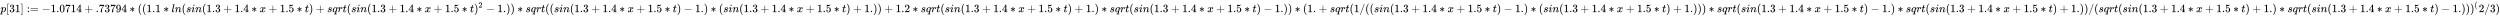 <svg xmlns:xlink="http://www.w3.org/1999/xlink" width="515.477ex" height="3.343ex" style="vertical-align: -0.838ex; margin-left: -0.089ex;" viewBox="-38.5 -1078.4 221940.8 1439.2" role="img" focusable="false" xmlns="http://www.w3.org/2000/svg" aria-labelledby="MathJax-SVG-1-Title">
<title id="MathJax-SVG-1-Title">{\displaystyle p[31]:=-1.0714+.73794*((1.1*ln(sin(1.3+1.4*x+1.5*t)+sqrt(sin(1.3+1.4*x+1.5*t)^{2}-1.))*sqrt((sin(1.3+1.4*x+1.5*t)-1.)*(sin(1.3+1.4*x+1.5*t)+1.))+1.2*sqrt(sin(1.3+1.4*x+1.5*t)+1.)*sqrt(sin(1.3+1.4*x+1.5*t)-1.))*(1.+sqrt(1/((sin(1.3+1.4*x+1.5*t)-1.)*(sin(1.3+1.4*x+1.5*t)+1.)))*sqrt(sin(1.3+1.4*x+1.5*t)-1.)*sqrt(sin(1.3+1.4*x+1.5*t)+1.))/(sqrt(sin(1.3+1.4*x+1.5*t)+1.)*sqrt(sin(1.3+1.4*x+1.5*t)-1.)))^{(}2/3)}</title>
<defs aria-hidden="true">
<path stroke-width="1" id="E1-MJMATHI-70" d="M23 287Q24 290 25 295T30 317T40 348T55 381T75 411T101 433T134 442Q209 442 230 378L240 387Q302 442 358 442Q423 442 460 395T497 281Q497 173 421 82T249 -10Q227 -10 210 -4Q199 1 187 11T168 28L161 36Q160 35 139 -51T118 -138Q118 -144 126 -145T163 -148H188Q194 -155 194 -157T191 -175Q188 -187 185 -190T172 -194Q170 -194 161 -194T127 -193T65 -192Q-5 -192 -24 -194H-32Q-39 -187 -39 -183Q-37 -156 -26 -148H-6Q28 -147 33 -136Q36 -130 94 103T155 350Q156 355 156 364Q156 405 131 405Q109 405 94 377T71 316T59 280Q57 278 43 278H29Q23 284 23 287ZM178 102Q200 26 252 26Q282 26 310 49T356 107Q374 141 392 215T411 325V331Q411 405 350 405Q339 405 328 402T306 393T286 380T269 365T254 350T243 336T235 326L232 322Q232 321 229 308T218 264T204 212Q178 106 178 102Z"></path>
<path stroke-width="1" id="E1-MJMAIN-5B" d="M118 -250V750H255V710H158V-210H255V-250H118Z"></path>
<path stroke-width="1" id="E1-MJMAIN-33" d="M127 463Q100 463 85 480T69 524Q69 579 117 622T233 665Q268 665 277 664Q351 652 390 611T430 522Q430 470 396 421T302 350L299 348Q299 347 308 345T337 336T375 315Q457 262 457 175Q457 96 395 37T238 -22Q158 -22 100 21T42 130Q42 158 60 175T105 193Q133 193 151 175T169 130Q169 119 166 110T159 94T148 82T136 74T126 70T118 67L114 66Q165 21 238 21Q293 21 321 74Q338 107 338 175V195Q338 290 274 322Q259 328 213 329L171 330L168 332Q166 335 166 348Q166 366 174 366Q202 366 232 371Q266 376 294 413T322 525V533Q322 590 287 612Q265 626 240 626Q208 626 181 615T143 592T132 580H135Q138 579 143 578T153 573T165 566T175 555T183 540T186 520Q186 498 172 481T127 463Z"></path>
<path stroke-width="1" id="E1-MJMAIN-31" d="M213 578L200 573Q186 568 160 563T102 556H83V602H102Q149 604 189 617T245 641T273 663Q275 666 285 666Q294 666 302 660V361L303 61Q310 54 315 52T339 48T401 46H427V0H416Q395 3 257 3Q121 3 100 0H88V46H114Q136 46 152 46T177 47T193 50T201 52T207 57T213 61V578Z"></path>
<path stroke-width="1" id="E1-MJMAIN-5D" d="M22 710V750H159V-250H22V-210H119V710H22Z"></path>
<path stroke-width="1" id="E1-MJMAIN-3A" d="M78 370Q78 394 95 412T138 430Q162 430 180 414T199 371Q199 346 182 328T139 310T96 327T78 370ZM78 60Q78 84 95 102T138 120Q162 120 180 104T199 61Q199 36 182 18T139 0T96 17T78 60Z"></path>
<path stroke-width="1" id="E1-MJMAIN-3D" d="M56 347Q56 360 70 367H707Q722 359 722 347Q722 336 708 328L390 327H72Q56 332 56 347ZM56 153Q56 168 72 173H708Q722 163 722 153Q722 140 707 133H70Q56 140 56 153Z"></path>
<path stroke-width="1" id="E1-MJMAIN-2212" d="M84 237T84 250T98 270H679Q694 262 694 250T679 230H98Q84 237 84 250Z"></path>
<path stroke-width="1" id="E1-MJMAIN-2E" d="M78 60Q78 84 95 102T138 120Q162 120 180 104T199 61Q199 36 182 18T139 0T96 17T78 60Z"></path>
<path stroke-width="1" id="E1-MJMAIN-30" d="M96 585Q152 666 249 666Q297 666 345 640T423 548Q460 465 460 320Q460 165 417 83Q397 41 362 16T301 -15T250 -22Q224 -22 198 -16T137 16T82 83Q39 165 39 320Q39 494 96 585ZM321 597Q291 629 250 629Q208 629 178 597Q153 571 145 525T137 333Q137 175 145 125T181 46Q209 16 250 16Q290 16 318 46Q347 76 354 130T362 333Q362 478 354 524T321 597Z"></path>
<path stroke-width="1" id="E1-MJMAIN-37" d="M55 458Q56 460 72 567L88 674Q88 676 108 676H128V672Q128 662 143 655T195 646T364 644H485V605L417 512Q408 500 387 472T360 435T339 403T319 367T305 330T292 284T284 230T278 162T275 80Q275 66 275 52T274 28V19Q270 2 255 -10T221 -22Q210 -22 200 -19T179 0T168 40Q168 198 265 368Q285 400 349 489L395 552H302Q128 552 119 546Q113 543 108 522T98 479L95 458V455H55V458Z"></path>
<path stroke-width="1" id="E1-MJMAIN-34" d="M462 0Q444 3 333 3Q217 3 199 0H190V46H221Q241 46 248 46T265 48T279 53T286 61Q287 63 287 115V165H28V211L179 442Q332 674 334 675Q336 677 355 677H373L379 671V211H471V165H379V114Q379 73 379 66T385 54Q393 47 442 46H471V0H462ZM293 211V545L74 212L183 211H293Z"></path>
<path stroke-width="1" id="E1-MJMAIN-2B" d="M56 237T56 250T70 270H369V420L370 570Q380 583 389 583Q402 583 409 568V270H707Q722 262 722 250T707 230H409V-68Q401 -82 391 -82H389H387Q375 -82 369 -68V230H70Q56 237 56 250Z"></path>
<path stroke-width="1" id="E1-MJMAIN-39" d="M352 287Q304 211 232 211Q154 211 104 270T44 396Q42 412 42 436V444Q42 537 111 606Q171 666 243 666Q245 666 249 666T257 665H261Q273 665 286 663T323 651T370 619T413 560Q456 472 456 334Q456 194 396 97Q361 41 312 10T208 -22Q147 -22 108 7T68 93T121 149Q143 149 158 135T173 96Q173 78 164 65T148 49T135 44L131 43Q131 41 138 37T164 27T206 22H212Q272 22 313 86Q352 142 352 280V287ZM244 248Q292 248 321 297T351 430Q351 508 343 542Q341 552 337 562T323 588T293 615T246 625Q208 625 181 598Q160 576 154 546T147 441Q147 358 152 329T172 282Q197 248 244 248Z"></path>
<path stroke-width="1" id="E1-MJMAIN-2217" d="M229 286Q216 420 216 436Q216 454 240 464Q241 464 245 464T251 465Q263 464 273 456T283 436Q283 419 277 356T270 286L328 328Q384 369 389 372T399 375Q412 375 423 365T435 338Q435 325 425 315Q420 312 357 282T289 250L355 219L425 184Q434 175 434 161Q434 146 425 136T401 125Q393 125 383 131T328 171L270 213Q283 79 283 63Q283 53 276 44T250 35Q231 35 224 44T216 63Q216 80 222 143T229 213L171 171Q115 130 110 127Q106 124 100 124Q87 124 76 134T64 161Q64 166 64 169T67 175T72 181T81 188T94 195T113 204T138 215T170 230T210 250L74 315Q65 324 65 338Q65 353 74 363T98 374Q106 374 116 368T171 328L229 286Z"></path>
<path stroke-width="1" id="E1-MJMAIN-28" d="M94 250Q94 319 104 381T127 488T164 576T202 643T244 695T277 729T302 750H315H319Q333 750 333 741Q333 738 316 720T275 667T226 581T184 443T167 250T184 58T225 -81T274 -167T316 -220T333 -241Q333 -250 318 -250H315H302L274 -226Q180 -141 137 -14T94 250Z"></path>
<path stroke-width="1" id="E1-MJMATHI-6C" d="M117 59Q117 26 142 26Q179 26 205 131Q211 151 215 152Q217 153 225 153H229Q238 153 241 153T246 151T248 144Q247 138 245 128T234 90T214 43T183 6T137 -11Q101 -11 70 11T38 85Q38 97 39 102L104 360Q167 615 167 623Q167 626 166 628T162 632T157 634T149 635T141 636T132 637T122 637Q112 637 109 637T101 638T95 641T94 647Q94 649 96 661Q101 680 107 682T179 688Q194 689 213 690T243 693T254 694Q266 694 266 686Q266 675 193 386T118 83Q118 81 118 75T117 65V59Z"></path>
<path stroke-width="1" id="E1-MJMATHI-6E" d="M21 287Q22 293 24 303T36 341T56 388T89 425T135 442Q171 442 195 424T225 390T231 369Q231 367 232 367L243 378Q304 442 382 442Q436 442 469 415T503 336T465 179T427 52Q427 26 444 26Q450 26 453 27Q482 32 505 65T540 145Q542 153 560 153Q580 153 580 145Q580 144 576 130Q568 101 554 73T508 17T439 -10Q392 -10 371 17T350 73Q350 92 386 193T423 345Q423 404 379 404H374Q288 404 229 303L222 291L189 157Q156 26 151 16Q138 -11 108 -11Q95 -11 87 -5T76 7T74 17Q74 30 112 180T152 343Q153 348 153 366Q153 405 129 405Q91 405 66 305Q60 285 60 284Q58 278 41 278H27Q21 284 21 287Z"></path>
<path stroke-width="1" id="E1-MJMATHI-73" d="M131 289Q131 321 147 354T203 415T300 442Q362 442 390 415T419 355Q419 323 402 308T364 292Q351 292 340 300T328 326Q328 342 337 354T354 372T367 378Q368 378 368 379Q368 382 361 388T336 399T297 405Q249 405 227 379T204 326Q204 301 223 291T278 274T330 259Q396 230 396 163Q396 135 385 107T352 51T289 7T195 -10Q118 -10 86 19T53 87Q53 126 74 143T118 160Q133 160 146 151T160 120Q160 94 142 76T111 58Q109 57 108 57T107 55Q108 52 115 47T146 34T201 27Q237 27 263 38T301 66T318 97T323 122Q323 150 302 164T254 181T195 196T148 231Q131 256 131 289Z"></path>
<path stroke-width="1" id="E1-MJMATHI-69" d="M184 600Q184 624 203 642T247 661Q265 661 277 649T290 619Q290 596 270 577T226 557Q211 557 198 567T184 600ZM21 287Q21 295 30 318T54 369T98 420T158 442Q197 442 223 419T250 357Q250 340 236 301T196 196T154 83Q149 61 149 51Q149 26 166 26Q175 26 185 29T208 43T235 78T260 137Q263 149 265 151T282 153Q302 153 302 143Q302 135 293 112T268 61T223 11T161 -11Q129 -11 102 10T74 74Q74 91 79 106T122 220Q160 321 166 341T173 380Q173 404 156 404H154Q124 404 99 371T61 287Q60 286 59 284T58 281T56 279T53 278T49 278T41 278H27Q21 284 21 287Z"></path>
<path stroke-width="1" id="E1-MJMATHI-78" d="M52 289Q59 331 106 386T222 442Q257 442 286 424T329 379Q371 442 430 442Q467 442 494 420T522 361Q522 332 508 314T481 292T458 288Q439 288 427 299T415 328Q415 374 465 391Q454 404 425 404Q412 404 406 402Q368 386 350 336Q290 115 290 78Q290 50 306 38T341 26Q378 26 414 59T463 140Q466 150 469 151T485 153H489Q504 153 504 145Q504 144 502 134Q486 77 440 33T333 -11Q263 -11 227 52Q186 -10 133 -10H127Q78 -10 57 16T35 71Q35 103 54 123T99 143Q142 143 142 101Q142 81 130 66T107 46T94 41L91 40Q91 39 97 36T113 29T132 26Q168 26 194 71Q203 87 217 139T245 247T261 313Q266 340 266 352Q266 380 251 392T217 404Q177 404 142 372T93 290Q91 281 88 280T72 278H58Q52 284 52 289Z"></path>
<path stroke-width="1" id="E1-MJMAIN-35" d="M164 157Q164 133 148 117T109 101H102Q148 22 224 22Q294 22 326 82Q345 115 345 210Q345 313 318 349Q292 382 260 382H254Q176 382 136 314Q132 307 129 306T114 304Q97 304 95 310Q93 314 93 485V614Q93 664 98 664Q100 666 102 666Q103 666 123 658T178 642T253 634Q324 634 389 662Q397 666 402 666Q410 666 410 648V635Q328 538 205 538Q174 538 149 544L139 546V374Q158 388 169 396T205 412T256 420Q337 420 393 355T449 201Q449 109 385 44T229 -22Q148 -22 99 32T50 154Q50 178 61 192T84 210T107 214Q132 214 148 197T164 157Z"></path>
<path stroke-width="1" id="E1-MJMATHI-74" d="M26 385Q19 392 19 395Q19 399 22 411T27 425Q29 430 36 430T87 431H140L159 511Q162 522 166 540T173 566T179 586T187 603T197 615T211 624T229 626Q247 625 254 615T261 596Q261 589 252 549T232 470L222 433Q222 431 272 431H323Q330 424 330 420Q330 398 317 385H210L174 240Q135 80 135 68Q135 26 162 26Q197 26 230 60T283 144Q285 150 288 151T303 153H307Q322 153 322 145Q322 142 319 133Q314 117 301 95T267 48T216 6T155 -11Q125 -11 98 4T59 56Q57 64 57 83V101L92 241Q127 382 128 383Q128 385 77 385H26Z"></path>
<path stroke-width="1" id="E1-MJMAIN-29" d="M60 749L64 750Q69 750 74 750H86L114 726Q208 641 251 514T294 250Q294 182 284 119T261 12T224 -76T186 -143T145 -194T113 -227T90 -246Q87 -249 86 -250H74Q66 -250 63 -250T58 -247T55 -238Q56 -237 66 -225Q221 -64 221 250T66 725Q56 737 55 738Q55 746 60 749Z"></path>
<path stroke-width="1" id="E1-MJMATHI-71" d="M33 157Q33 258 109 349T280 441Q340 441 372 389Q373 390 377 395T388 406T404 418Q438 442 450 442Q454 442 457 439T460 434Q460 425 391 149Q320 -135 320 -139Q320 -147 365 -148H390Q396 -156 396 -157T393 -175Q389 -188 383 -194H370Q339 -192 262 -192Q234 -192 211 -192T174 -192T157 -193Q143 -193 143 -185Q143 -182 145 -170Q149 -154 152 -151T172 -148Q220 -148 230 -141Q238 -136 258 -53T279 32Q279 33 272 29Q224 -10 172 -10Q117 -10 75 30T33 157ZM352 326Q329 405 277 405Q242 405 210 374T160 293Q131 214 119 129Q119 126 119 118T118 106Q118 61 136 44T179 26Q233 26 290 98L298 109L352 326Z"></path>
<path stroke-width="1" id="E1-MJMATHI-72" d="M21 287Q22 290 23 295T28 317T38 348T53 381T73 411T99 433T132 442Q161 442 183 430T214 408T225 388Q227 382 228 382T236 389Q284 441 347 441H350Q398 441 422 400Q430 381 430 363Q430 333 417 315T391 292T366 288Q346 288 334 299T322 328Q322 376 378 392Q356 405 342 405Q286 405 239 331Q229 315 224 298T190 165Q156 25 151 16Q138 -11 108 -11Q95 -11 87 -5T76 7T74 17Q74 30 114 189T154 366Q154 405 128 405Q107 405 92 377T68 316T57 280Q55 278 41 278H27Q21 284 21 287Z"></path>
<path stroke-width="1" id="E1-MJMAIN-32" d="M109 429Q82 429 66 447T50 491Q50 562 103 614T235 666Q326 666 387 610T449 465Q449 422 429 383T381 315T301 241Q265 210 201 149L142 93L218 92Q375 92 385 97Q392 99 409 186V189H449V186Q448 183 436 95T421 3V0H50V19V31Q50 38 56 46T86 81Q115 113 136 137Q145 147 170 174T204 211T233 244T261 278T284 308T305 340T320 369T333 401T340 431T343 464Q343 527 309 573T212 619Q179 619 154 602T119 569T109 550Q109 549 114 549Q132 549 151 535T170 489Q170 464 154 447T109 429Z"></path>
<path stroke-width="1" id="E1-MJMAIN-2F" d="M423 750Q432 750 438 744T444 730Q444 725 271 248T92 -240Q85 -250 75 -250Q68 -250 62 -245T56 -231Q56 -221 230 257T407 740Q411 750 423 750Z"></path>
</defs>
<g stroke="currentColor" fill="currentColor" stroke-width="0" transform="matrix(1 0 0 -1 0 0)" aria-hidden="true">
 <use xlink:href="#E1-MJMATHI-70" x="0" y="0"></use>
 <use xlink:href="#E1-MJMAIN-5B" x="503" y="0"></use>
<g transform="translate(782,0)">
 <use xlink:href="#E1-MJMAIN-33"></use>
 <use xlink:href="#E1-MJMAIN-31" x="500" y="0"></use>
</g>
 <use xlink:href="#E1-MJMAIN-5D" x="1783" y="0"></use>
<g transform="translate(2339,0)">
 <use xlink:href="#E1-MJMAIN-3A"></use>
 <use xlink:href="#E1-MJMAIN-3D" x="278" y="0"></use>
</g>
 <use xlink:href="#E1-MJMAIN-2212" x="3674" y="0"></use>
<g transform="translate(4452,0)">
 <use xlink:href="#E1-MJMAIN-31"></use>
 <use xlink:href="#E1-MJMAIN-2E" x="500" y="0"></use>
 <use xlink:href="#E1-MJMAIN-30" x="779" y="0"></use>
 <use xlink:href="#E1-MJMAIN-37" x="1279" y="0"></use>
 <use xlink:href="#E1-MJMAIN-31" x="1780" y="0"></use>
 <use xlink:href="#E1-MJMAIN-34" x="2280" y="0"></use>
</g>
 <use xlink:href="#E1-MJMAIN-2B" x="7455" y="0"></use>
<g transform="translate(8456,0)">
 <use xlink:href="#E1-MJMAIN-2E"></use>
 <use xlink:href="#E1-MJMAIN-37" x="278" y="0"></use>
 <use xlink:href="#E1-MJMAIN-33" x="779" y="0"></use>
 <use xlink:href="#E1-MJMAIN-37" x="1279" y="0"></use>
 <use xlink:href="#E1-MJMAIN-39" x="1780" y="0"></use>
 <use xlink:href="#E1-MJMAIN-34" x="2280" y="0"></use>
</g>
 <use xlink:href="#E1-MJMAIN-2217" x="11459" y="0"></use>
 <use xlink:href="#E1-MJMAIN-28" x="12182" y="0"></use>
 <use xlink:href="#E1-MJMAIN-28" x="12571" y="0"></use>
<g transform="translate(12961,0)">
 <use xlink:href="#E1-MJMAIN-31"></use>
 <use xlink:href="#E1-MJMAIN-2E" x="500" y="0"></use>
 <use xlink:href="#E1-MJMAIN-31" x="779" y="0"></use>
</g>
 <use xlink:href="#E1-MJMAIN-2217" x="14463" y="0"></use>
 <use xlink:href="#E1-MJMATHI-6C" x="15185" y="0"></use>
 <use xlink:href="#E1-MJMATHI-6E" x="15484" y="0"></use>
 <use xlink:href="#E1-MJMAIN-28" x="16084" y="0"></use>
 <use xlink:href="#E1-MJMATHI-73" x="16474" y="0"></use>
 <use xlink:href="#E1-MJMATHI-69" x="16943" y="0"></use>
 <use xlink:href="#E1-MJMATHI-6E" x="17289" y="0"></use>
 <use xlink:href="#E1-MJMAIN-28" x="17889" y="0"></use>
<g transform="translate(18279,0)">
 <use xlink:href="#E1-MJMAIN-31"></use>
 <use xlink:href="#E1-MJMAIN-2E" x="500" y="0"></use>
 <use xlink:href="#E1-MJMAIN-33" x="779" y="0"></use>
</g>
 <use xlink:href="#E1-MJMAIN-2B" x="19781" y="0"></use>
<g transform="translate(20781,0)">
 <use xlink:href="#E1-MJMAIN-31"></use>
 <use xlink:href="#E1-MJMAIN-2E" x="500" y="0"></use>
 <use xlink:href="#E1-MJMAIN-34" x="779" y="0"></use>
</g>
 <use xlink:href="#E1-MJMAIN-2217" x="22283" y="0"></use>
 <use xlink:href="#E1-MJMATHI-78" x="23006" y="0"></use>
 <use xlink:href="#E1-MJMAIN-2B" x="23801" y="0"></use>
<g transform="translate(24801,0)">
 <use xlink:href="#E1-MJMAIN-31"></use>
 <use xlink:href="#E1-MJMAIN-2E" x="500" y="0"></use>
 <use xlink:href="#E1-MJMAIN-35" x="779" y="0"></use>
</g>
 <use xlink:href="#E1-MJMAIN-2217" x="26303" y="0"></use>
 <use xlink:href="#E1-MJMATHI-74" x="27026" y="0"></use>
 <use xlink:href="#E1-MJMAIN-29" x="27387" y="0"></use>
 <use xlink:href="#E1-MJMAIN-2B" x="27999" y="0"></use>
 <use xlink:href="#E1-MJMATHI-73" x="29000" y="0"></use>
 <use xlink:href="#E1-MJMATHI-71" x="29469" y="0"></use>
 <use xlink:href="#E1-MJMATHI-72" x="29930" y="0"></use>
 <use xlink:href="#E1-MJMATHI-74" x="30381" y="0"></use>
 <use xlink:href="#E1-MJMAIN-28" x="30743" y="0"></use>
 <use xlink:href="#E1-MJMATHI-73" x="31132" y="0"></use>
 <use xlink:href="#E1-MJMATHI-69" x="31602" y="0"></use>
 <use xlink:href="#E1-MJMATHI-6E" x="31947" y="0"></use>
 <use xlink:href="#E1-MJMAIN-28" x="32548" y="0"></use>
<g transform="translate(32937,0)">
 <use xlink:href="#E1-MJMAIN-31"></use>
 <use xlink:href="#E1-MJMAIN-2E" x="500" y="0"></use>
 <use xlink:href="#E1-MJMAIN-33" x="779" y="0"></use>
</g>
 <use xlink:href="#E1-MJMAIN-2B" x="34439" y="0"></use>
<g transform="translate(35440,0)">
 <use xlink:href="#E1-MJMAIN-31"></use>
 <use xlink:href="#E1-MJMAIN-2E" x="500" y="0"></use>
 <use xlink:href="#E1-MJMAIN-34" x="779" y="0"></use>
</g>
 <use xlink:href="#E1-MJMAIN-2217" x="36941" y="0"></use>
 <use xlink:href="#E1-MJMATHI-78" x="37664" y="0"></use>
 <use xlink:href="#E1-MJMAIN-2B" x="38459" y="0"></use>
<g transform="translate(39459,0)">
 <use xlink:href="#E1-MJMAIN-31"></use>
 <use xlink:href="#E1-MJMAIN-2E" x="500" y="0"></use>
 <use xlink:href="#E1-MJMAIN-35" x="779" y="0"></use>
</g>
 <use xlink:href="#E1-MJMAIN-2217" x="40961" y="0"></use>
 <use xlink:href="#E1-MJMATHI-74" x="41684" y="0"></use>
<g transform="translate(42045,0)">
 <use xlink:href="#E1-MJMAIN-29" x="0" y="0"></use>
 <use transform="scale(0.707)" xlink:href="#E1-MJMAIN-32" x="550" y="583"></use>
</g>
 <use xlink:href="#E1-MJMAIN-2212" x="43111" y="0"></use>
<g transform="translate(44112,0)">
 <use xlink:href="#E1-MJMAIN-31"></use>
 <use xlink:href="#E1-MJMAIN-2E" x="500" y="0"></use>
</g>
 <use xlink:href="#E1-MJMAIN-29" x="44891" y="0"></use>
 <use xlink:href="#E1-MJMAIN-29" x="45280" y="0"></use>
 <use xlink:href="#E1-MJMAIN-2217" x="45892" y="0"></use>
 <use xlink:href="#E1-MJMATHI-73" x="46615" y="0"></use>
 <use xlink:href="#E1-MJMATHI-71" x="47084" y="0"></use>
 <use xlink:href="#E1-MJMATHI-72" x="47545" y="0"></use>
 <use xlink:href="#E1-MJMATHI-74" x="47996" y="0"></use>
 <use xlink:href="#E1-MJMAIN-28" x="48358" y="0"></use>
 <use xlink:href="#E1-MJMAIN-28" x="48747" y="0"></use>
 <use xlink:href="#E1-MJMATHI-73" x="49137" y="0"></use>
 <use xlink:href="#E1-MJMATHI-69" x="49606" y="0"></use>
 <use xlink:href="#E1-MJMATHI-6E" x="49952" y="0"></use>
 <use xlink:href="#E1-MJMAIN-28" x="50552" y="0"></use>
<g transform="translate(50942,0)">
 <use xlink:href="#E1-MJMAIN-31"></use>
 <use xlink:href="#E1-MJMAIN-2E" x="500" y="0"></use>
 <use xlink:href="#E1-MJMAIN-33" x="779" y="0"></use>
</g>
 <use xlink:href="#E1-MJMAIN-2B" x="52443" y="0"></use>
<g transform="translate(53444,0)">
 <use xlink:href="#E1-MJMAIN-31"></use>
 <use xlink:href="#E1-MJMAIN-2E" x="500" y="0"></use>
 <use xlink:href="#E1-MJMAIN-34" x="779" y="0"></use>
</g>
 <use xlink:href="#E1-MJMAIN-2217" x="54946" y="0"></use>
 <use xlink:href="#E1-MJMATHI-78" x="55669" y="0"></use>
 <use xlink:href="#E1-MJMAIN-2B" x="56463" y="0"></use>
<g transform="translate(57464,0)">
 <use xlink:href="#E1-MJMAIN-31"></use>
 <use xlink:href="#E1-MJMAIN-2E" x="500" y="0"></use>
 <use xlink:href="#E1-MJMAIN-35" x="779" y="0"></use>
</g>
 <use xlink:href="#E1-MJMAIN-2217" x="58966" y="0"></use>
 <use xlink:href="#E1-MJMATHI-74" x="59688" y="0"></use>
 <use xlink:href="#E1-MJMAIN-29" x="60050" y="0"></use>
 <use xlink:href="#E1-MJMAIN-2212" x="60662" y="0"></use>
<g transform="translate(61662,0)">
 <use xlink:href="#E1-MJMAIN-31"></use>
 <use xlink:href="#E1-MJMAIN-2E" x="500" y="0"></use>
</g>
 <use xlink:href="#E1-MJMAIN-29" x="62441" y="0"></use>
 <use xlink:href="#E1-MJMAIN-2217" x="63053" y="0"></use>
 <use xlink:href="#E1-MJMAIN-28" x="63776" y="0"></use>
 <use xlink:href="#E1-MJMATHI-73" x="64165" y="0"></use>
 <use xlink:href="#E1-MJMATHI-69" x="64635" y="0"></use>
 <use xlink:href="#E1-MJMATHI-6E" x="64980" y="0"></use>
 <use xlink:href="#E1-MJMAIN-28" x="65581" y="0"></use>
<g transform="translate(65970,0)">
 <use xlink:href="#E1-MJMAIN-31"></use>
 <use xlink:href="#E1-MJMAIN-2E" x="500" y="0"></use>
 <use xlink:href="#E1-MJMAIN-33" x="779" y="0"></use>
</g>
 <use xlink:href="#E1-MJMAIN-2B" x="67472" y="0"></use>
<g transform="translate(68473,0)">
 <use xlink:href="#E1-MJMAIN-31"></use>
 <use xlink:href="#E1-MJMAIN-2E" x="500" y="0"></use>
 <use xlink:href="#E1-MJMAIN-34" x="779" y="0"></use>
</g>
 <use xlink:href="#E1-MJMAIN-2217" x="69975" y="0"></use>
 <use xlink:href="#E1-MJMATHI-78" x="70697" y="0"></use>
 <use xlink:href="#E1-MJMAIN-2B" x="71492" y="0"></use>
<g transform="translate(72493,0)">
 <use xlink:href="#E1-MJMAIN-31"></use>
 <use xlink:href="#E1-MJMAIN-2E" x="500" y="0"></use>
 <use xlink:href="#E1-MJMAIN-35" x="779" y="0"></use>
</g>
 <use xlink:href="#E1-MJMAIN-2217" x="73994" y="0"></use>
 <use xlink:href="#E1-MJMATHI-74" x="74717" y="0"></use>
 <use xlink:href="#E1-MJMAIN-29" x="75079" y="0"></use>
 <use xlink:href="#E1-MJMAIN-2B" x="75690" y="0"></use>
<g transform="translate(76691,0)">
 <use xlink:href="#E1-MJMAIN-31"></use>
 <use xlink:href="#E1-MJMAIN-2E" x="500" y="0"></use>
</g>
 <use xlink:href="#E1-MJMAIN-29" x="77470" y="0"></use>
 <use xlink:href="#E1-MJMAIN-29" x="77860" y="0"></use>
 <use xlink:href="#E1-MJMAIN-2B" x="78471" y="0"></use>
<g transform="translate(79472,0)">
 <use xlink:href="#E1-MJMAIN-31"></use>
 <use xlink:href="#E1-MJMAIN-2E" x="500" y="0"></use>
 <use xlink:href="#E1-MJMAIN-32" x="779" y="0"></use>
</g>
 <use xlink:href="#E1-MJMAIN-2217" x="80974" y="0"></use>
 <use xlink:href="#E1-MJMATHI-73" x="81696" y="0"></use>
 <use xlink:href="#E1-MJMATHI-71" x="82166" y="0"></use>
 <use xlink:href="#E1-MJMATHI-72" x="82626" y="0"></use>
 <use xlink:href="#E1-MJMATHI-74" x="83078" y="0"></use>
 <use xlink:href="#E1-MJMAIN-28" x="83439" y="0"></use>
 <use xlink:href="#E1-MJMATHI-73" x="83829" y="0"></use>
 <use xlink:href="#E1-MJMATHI-69" x="84298" y="0"></use>
 <use xlink:href="#E1-MJMATHI-6E" x="84644" y="0"></use>
 <use xlink:href="#E1-MJMAIN-28" x="85244" y="0"></use>
<g transform="translate(85634,0)">
 <use xlink:href="#E1-MJMAIN-31"></use>
 <use xlink:href="#E1-MJMAIN-2E" x="500" y="0"></use>
 <use xlink:href="#E1-MJMAIN-33" x="779" y="0"></use>
</g>
 <use xlink:href="#E1-MJMAIN-2B" x="87136" y="0"></use>
<g transform="translate(88136,0)">
 <use xlink:href="#E1-MJMAIN-31"></use>
 <use xlink:href="#E1-MJMAIN-2E" x="500" y="0"></use>
 <use xlink:href="#E1-MJMAIN-34" x="779" y="0"></use>
</g>
 <use xlink:href="#E1-MJMAIN-2217" x="89638" y="0"></use>
 <use xlink:href="#E1-MJMATHI-78" x="90361" y="0"></use>
 <use xlink:href="#E1-MJMAIN-2B" x="91156" y="0"></use>
<g transform="translate(92156,0)">
 <use xlink:href="#E1-MJMAIN-31"></use>
 <use xlink:href="#E1-MJMAIN-2E" x="500" y="0"></use>
 <use xlink:href="#E1-MJMAIN-35" x="779" y="0"></use>
</g>
 <use xlink:href="#E1-MJMAIN-2217" x="93658" y="0"></use>
 <use xlink:href="#E1-MJMATHI-74" x="94381" y="0"></use>
 <use xlink:href="#E1-MJMAIN-29" x="94742" y="0"></use>
 <use xlink:href="#E1-MJMAIN-2B" x="95354" y="0"></use>
<g transform="translate(96355,0)">
 <use xlink:href="#E1-MJMAIN-31"></use>
 <use xlink:href="#E1-MJMAIN-2E" x="500" y="0"></use>
</g>
 <use xlink:href="#E1-MJMAIN-29" x="97134" y="0"></use>
 <use xlink:href="#E1-MJMAIN-2217" x="97745" y="0"></use>
 <use xlink:href="#E1-MJMATHI-73" x="98468" y="0"></use>
 <use xlink:href="#E1-MJMATHI-71" x="98938" y="0"></use>
 <use xlink:href="#E1-MJMATHI-72" x="99398" y="0"></use>
 <use xlink:href="#E1-MJMATHI-74" x="99850" y="0"></use>
 <use xlink:href="#E1-MJMAIN-28" x="100211" y="0"></use>
 <use xlink:href="#E1-MJMATHI-73" x="100601" y="0"></use>
 <use xlink:href="#E1-MJMATHI-69" x="101070" y="0"></use>
 <use xlink:href="#E1-MJMATHI-6E" x="101416" y="0"></use>
 <use xlink:href="#E1-MJMAIN-28" x="102016" y="0"></use>
<g transform="translate(102406,0)">
 <use xlink:href="#E1-MJMAIN-31"></use>
 <use xlink:href="#E1-MJMAIN-2E" x="500" y="0"></use>
 <use xlink:href="#E1-MJMAIN-33" x="779" y="0"></use>
</g>
 <use xlink:href="#E1-MJMAIN-2B" x="103907" y="0"></use>
<g transform="translate(104908,0)">
 <use xlink:href="#E1-MJMAIN-31"></use>
 <use xlink:href="#E1-MJMAIN-2E" x="500" y="0"></use>
 <use xlink:href="#E1-MJMAIN-34" x="779" y="0"></use>
</g>
 <use xlink:href="#E1-MJMAIN-2217" x="106410" y="0"></use>
 <use xlink:href="#E1-MJMATHI-78" x="107133" y="0"></use>
 <use xlink:href="#E1-MJMAIN-2B" x="107927" y="0"></use>
<g transform="translate(108928,0)">
 <use xlink:href="#E1-MJMAIN-31"></use>
 <use xlink:href="#E1-MJMAIN-2E" x="500" y="0"></use>
 <use xlink:href="#E1-MJMAIN-35" x="779" y="0"></use>
</g>
 <use xlink:href="#E1-MJMAIN-2217" x="110430" y="0"></use>
 <use xlink:href="#E1-MJMATHI-74" x="111152" y="0"></use>
 <use xlink:href="#E1-MJMAIN-29" x="111514" y="0"></use>
 <use xlink:href="#E1-MJMAIN-2212" x="112126" y="0"></use>
<g transform="translate(113126,0)">
 <use xlink:href="#E1-MJMAIN-31"></use>
 <use xlink:href="#E1-MJMAIN-2E" x="500" y="0"></use>
</g>
 <use xlink:href="#E1-MJMAIN-29" x="113905" y="0"></use>
 <use xlink:href="#E1-MJMAIN-29" x="114295" y="0"></use>
 <use xlink:href="#E1-MJMAIN-2217" x="114907" y="0"></use>
 <use xlink:href="#E1-MJMAIN-28" x="115629" y="0"></use>
<g transform="translate(116019,0)">
 <use xlink:href="#E1-MJMAIN-31"></use>
 <use xlink:href="#E1-MJMAIN-2E" x="500" y="0"></use>
</g>
 <use xlink:href="#E1-MJMAIN-2B" x="117020" y="0"></use>
 <use xlink:href="#E1-MJMATHI-73" x="118021" y="0"></use>
 <use xlink:href="#E1-MJMATHI-71" x="118490" y="0"></use>
 <use xlink:href="#E1-MJMATHI-72" x="118951" y="0"></use>
 <use xlink:href="#E1-MJMATHI-74" x="119402" y="0"></use>
 <use xlink:href="#E1-MJMAIN-28" x="119764" y="0"></use>
 <use xlink:href="#E1-MJMAIN-31" x="120153" y="0"></use>
 <use xlink:href="#E1-MJMAIN-2F" x="120654" y="0"></use>
 <use xlink:href="#E1-MJMAIN-28" x="121154" y="0"></use>
 <use xlink:href="#E1-MJMAIN-28" x="121544" y="0"></use>
 <use xlink:href="#E1-MJMATHI-73" x="121933" y="0"></use>
 <use xlink:href="#E1-MJMATHI-69" x="122403" y="0"></use>
 <use xlink:href="#E1-MJMATHI-6E" x="122748" y="0"></use>
 <use xlink:href="#E1-MJMAIN-28" x="123349" y="0"></use>
<g transform="translate(123738,0)">
 <use xlink:href="#E1-MJMAIN-31"></use>
 <use xlink:href="#E1-MJMAIN-2E" x="500" y="0"></use>
 <use xlink:href="#E1-MJMAIN-33" x="779" y="0"></use>
</g>
 <use xlink:href="#E1-MJMAIN-2B" x="125240" y="0"></use>
<g transform="translate(126241,0)">
 <use xlink:href="#E1-MJMAIN-31"></use>
 <use xlink:href="#E1-MJMAIN-2E" x="500" y="0"></use>
 <use xlink:href="#E1-MJMAIN-34" x="779" y="0"></use>
</g>
 <use xlink:href="#E1-MJMAIN-2217" x="127742" y="0"></use>
 <use xlink:href="#E1-MJMATHI-78" x="128465" y="0"></use>
 <use xlink:href="#E1-MJMAIN-2B" x="129260" y="0"></use>
<g transform="translate(130261,0)">
 <use xlink:href="#E1-MJMAIN-31"></use>
 <use xlink:href="#E1-MJMAIN-2E" x="500" y="0"></use>
 <use xlink:href="#E1-MJMAIN-35" x="779" y="0"></use>
</g>
 <use xlink:href="#E1-MJMAIN-2217" x="131762" y="0"></use>
 <use xlink:href="#E1-MJMATHI-74" x="132485" y="0"></use>
 <use xlink:href="#E1-MJMAIN-29" x="132847" y="0"></use>
 <use xlink:href="#E1-MJMAIN-2212" x="133458" y="0"></use>
<g transform="translate(134459,0)">
 <use xlink:href="#E1-MJMAIN-31"></use>
 <use xlink:href="#E1-MJMAIN-2E" x="500" y="0"></use>
</g>
 <use xlink:href="#E1-MJMAIN-29" x="135238" y="0"></use>
 <use xlink:href="#E1-MJMAIN-2217" x="135850" y="0"></use>
 <use xlink:href="#E1-MJMAIN-28" x="136572" y="0"></use>
 <use xlink:href="#E1-MJMATHI-73" x="136962" y="0"></use>
 <use xlink:href="#E1-MJMATHI-69" x="137431" y="0"></use>
 <use xlink:href="#E1-MJMATHI-6E" x="137777" y="0"></use>
 <use xlink:href="#E1-MJMAIN-28" x="138377" y="0"></use>
<g transform="translate(138767,0)">
 <use xlink:href="#E1-MJMAIN-31"></use>
 <use xlink:href="#E1-MJMAIN-2E" x="500" y="0"></use>
 <use xlink:href="#E1-MJMAIN-33" x="779" y="0"></use>
</g>
 <use xlink:href="#E1-MJMAIN-2B" x="140269" y="0"></use>
<g transform="translate(141269,0)">
 <use xlink:href="#E1-MJMAIN-31"></use>
 <use xlink:href="#E1-MJMAIN-2E" x="500" y="0"></use>
 <use xlink:href="#E1-MJMAIN-34" x="779" y="0"></use>
</g>
 <use xlink:href="#E1-MJMAIN-2217" x="142771" y="0"></use>
 <use xlink:href="#E1-MJMATHI-78" x="143494" y="0"></use>
 <use xlink:href="#E1-MJMAIN-2B" x="144289" y="0"></use>
<g transform="translate(145289,0)">
 <use xlink:href="#E1-MJMAIN-31"></use>
 <use xlink:href="#E1-MJMAIN-2E" x="500" y="0"></use>
 <use xlink:href="#E1-MJMAIN-35" x="779" y="0"></use>
</g>
 <use xlink:href="#E1-MJMAIN-2217" x="146791" y="0"></use>
 <use xlink:href="#E1-MJMATHI-74" x="147514" y="0"></use>
 <use xlink:href="#E1-MJMAIN-29" x="147875" y="0"></use>
 <use xlink:href="#E1-MJMAIN-2B" x="148487" y="0"></use>
<g transform="translate(149488,0)">
 <use xlink:href="#E1-MJMAIN-31"></use>
 <use xlink:href="#E1-MJMAIN-2E" x="500" y="0"></use>
</g>
 <use xlink:href="#E1-MJMAIN-29" x="150267" y="0"></use>
 <use xlink:href="#E1-MJMAIN-29" x="150656" y="0"></use>
 <use xlink:href="#E1-MJMAIN-29" x="151046" y="0"></use>
 <use xlink:href="#E1-MJMAIN-2217" x="151657" y="0"></use>
 <use xlink:href="#E1-MJMATHI-73" x="152380" y="0"></use>
 <use xlink:href="#E1-MJMATHI-71" x="152850" y="0"></use>
 <use xlink:href="#E1-MJMATHI-72" x="153310" y="0"></use>
 <use xlink:href="#E1-MJMATHI-74" x="153762" y="0"></use>
 <use xlink:href="#E1-MJMAIN-28" x="154123" y="0"></use>
 <use xlink:href="#E1-MJMATHI-73" x="154513" y="0"></use>
 <use xlink:href="#E1-MJMATHI-69" x="154982" y="0"></use>
 <use xlink:href="#E1-MJMATHI-6E" x="155328" y="0"></use>
 <use xlink:href="#E1-MJMAIN-28" x="155928" y="0"></use>
<g transform="translate(156318,0)">
 <use xlink:href="#E1-MJMAIN-31"></use>
 <use xlink:href="#E1-MJMAIN-2E" x="500" y="0"></use>
 <use xlink:href="#E1-MJMAIN-33" x="779" y="0"></use>
</g>
 <use xlink:href="#E1-MJMAIN-2B" x="157819" y="0"></use>
<g transform="translate(158820,0)">
 <use xlink:href="#E1-MJMAIN-31"></use>
 <use xlink:href="#E1-MJMAIN-2E" x="500" y="0"></use>
 <use xlink:href="#E1-MJMAIN-34" x="779" y="0"></use>
</g>
 <use xlink:href="#E1-MJMAIN-2217" x="160322" y="0"></use>
 <use xlink:href="#E1-MJMATHI-78" x="161044" y="0"></use>
 <use xlink:href="#E1-MJMAIN-2B" x="161839" y="0"></use>
<g transform="translate(162840,0)">
 <use xlink:href="#E1-MJMAIN-31"></use>
 <use xlink:href="#E1-MJMAIN-2E" x="500" y="0"></use>
 <use xlink:href="#E1-MJMAIN-35" x="779" y="0"></use>
</g>
 <use xlink:href="#E1-MJMAIN-2217" x="164342" y="0"></use>
 <use xlink:href="#E1-MJMATHI-74" x="165064" y="0"></use>
 <use xlink:href="#E1-MJMAIN-29" x="165426" y="0"></use>
 <use xlink:href="#E1-MJMAIN-2212" x="166038" y="0"></use>
<g transform="translate(167038,0)">
 <use xlink:href="#E1-MJMAIN-31"></use>
 <use xlink:href="#E1-MJMAIN-2E" x="500" y="0"></use>
</g>
 <use xlink:href="#E1-MJMAIN-29" x="167817" y="0"></use>
 <use xlink:href="#E1-MJMAIN-2217" x="168429" y="0"></use>
 <use xlink:href="#E1-MJMATHI-73" x="169152" y="0"></use>
 <use xlink:href="#E1-MJMATHI-71" x="169621" y="0"></use>
 <use xlink:href="#E1-MJMATHI-72" x="170082" y="0"></use>
 <use xlink:href="#E1-MJMATHI-74" x="170533" y="0"></use>
 <use xlink:href="#E1-MJMAIN-28" x="170895" y="0"></use>
 <use xlink:href="#E1-MJMATHI-73" x="171284" y="0"></use>
 <use xlink:href="#E1-MJMATHI-69" x="171754" y="0"></use>
 <use xlink:href="#E1-MJMATHI-6E" x="172099" y="0"></use>
 <use xlink:href="#E1-MJMAIN-28" x="172700" y="0"></use>
<g transform="translate(173089,0)">
 <use xlink:href="#E1-MJMAIN-31"></use>
 <use xlink:href="#E1-MJMAIN-2E" x="500" y="0"></use>
 <use xlink:href="#E1-MJMAIN-33" x="779" y="0"></use>
</g>
 <use xlink:href="#E1-MJMAIN-2B" x="174591" y="0"></use>
<g transform="translate(175592,0)">
 <use xlink:href="#E1-MJMAIN-31"></use>
 <use xlink:href="#E1-MJMAIN-2E" x="500" y="0"></use>
 <use xlink:href="#E1-MJMAIN-34" x="779" y="0"></use>
</g>
 <use xlink:href="#E1-MJMAIN-2217" x="177093" y="0"></use>
 <use xlink:href="#E1-MJMATHI-78" x="177816" y="0"></use>
 <use xlink:href="#E1-MJMAIN-2B" x="178611" y="0"></use>
<g transform="translate(179612,0)">
 <use xlink:href="#E1-MJMAIN-31"></use>
 <use xlink:href="#E1-MJMAIN-2E" x="500" y="0"></use>
 <use xlink:href="#E1-MJMAIN-35" x="779" y="0"></use>
</g>
 <use xlink:href="#E1-MJMAIN-2217" x="181113" y="0"></use>
 <use xlink:href="#E1-MJMATHI-74" x="181836" y="0"></use>
 <use xlink:href="#E1-MJMAIN-29" x="182198" y="0"></use>
 <use xlink:href="#E1-MJMAIN-2B" x="182809" y="0"></use>
<g transform="translate(183810,0)">
 <use xlink:href="#E1-MJMAIN-31"></use>
 <use xlink:href="#E1-MJMAIN-2E" x="500" y="0"></use>
</g>
 <use xlink:href="#E1-MJMAIN-29" x="184589" y="0"></use>
 <use xlink:href="#E1-MJMAIN-29" x="184978" y="0"></use>
 <use xlink:href="#E1-MJMAIN-2F" x="185368" y="0"></use>
 <use xlink:href="#E1-MJMAIN-28" x="185868" y="0"></use>
 <use xlink:href="#E1-MJMATHI-73" x="186258" y="0"></use>
 <use xlink:href="#E1-MJMATHI-71" x="186727" y="0"></use>
 <use xlink:href="#E1-MJMATHI-72" x="187188" y="0"></use>
 <use xlink:href="#E1-MJMATHI-74" x="187639" y="0"></use>
 <use xlink:href="#E1-MJMAIN-28" x="188001" y="0"></use>
 <use xlink:href="#E1-MJMATHI-73" x="188390" y="0"></use>
 <use xlink:href="#E1-MJMATHI-69" x="188860" y="0"></use>
 <use xlink:href="#E1-MJMATHI-6E" x="189205" y="0"></use>
 <use xlink:href="#E1-MJMAIN-28" x="189806" y="0"></use>
<g transform="translate(190195,0)">
 <use xlink:href="#E1-MJMAIN-31"></use>
 <use xlink:href="#E1-MJMAIN-2E" x="500" y="0"></use>
 <use xlink:href="#E1-MJMAIN-33" x="779" y="0"></use>
</g>
 <use xlink:href="#E1-MJMAIN-2B" x="191697" y="0"></use>
<g transform="translate(192698,0)">
 <use xlink:href="#E1-MJMAIN-31"></use>
 <use xlink:href="#E1-MJMAIN-2E" x="500" y="0"></use>
 <use xlink:href="#E1-MJMAIN-34" x="779" y="0"></use>
</g>
 <use xlink:href="#E1-MJMAIN-2217" x="194200" y="0"></use>
 <use xlink:href="#E1-MJMATHI-78" x="194922" y="0"></use>
 <use xlink:href="#E1-MJMAIN-2B" x="195717" y="0"></use>
<g transform="translate(196718,0)">
 <use xlink:href="#E1-MJMAIN-31"></use>
 <use xlink:href="#E1-MJMAIN-2E" x="500" y="0"></use>
 <use xlink:href="#E1-MJMAIN-35" x="779" y="0"></use>
</g>
 <use xlink:href="#E1-MJMAIN-2217" x="198220" y="0"></use>
 <use xlink:href="#E1-MJMATHI-74" x="198942" y="0"></use>
 <use xlink:href="#E1-MJMAIN-29" x="199304" y="0"></use>
 <use xlink:href="#E1-MJMAIN-2B" x="199915" y="0"></use>
<g transform="translate(200916,0)">
 <use xlink:href="#E1-MJMAIN-31"></use>
 <use xlink:href="#E1-MJMAIN-2E" x="500" y="0"></use>
</g>
 <use xlink:href="#E1-MJMAIN-29" x="201695" y="0"></use>
 <use xlink:href="#E1-MJMAIN-2217" x="202307" y="0"></use>
 <use xlink:href="#E1-MJMATHI-73" x="203030" y="0"></use>
 <use xlink:href="#E1-MJMATHI-71" x="203499" y="0"></use>
 <use xlink:href="#E1-MJMATHI-72" x="203960" y="0"></use>
 <use xlink:href="#E1-MJMATHI-74" x="204411" y="0"></use>
 <use xlink:href="#E1-MJMAIN-28" x="204773" y="0"></use>
 <use xlink:href="#E1-MJMATHI-73" x="205162" y="0"></use>
 <use xlink:href="#E1-MJMATHI-69" x="205632" y="0"></use>
 <use xlink:href="#E1-MJMATHI-6E" x="205977" y="0"></use>
 <use xlink:href="#E1-MJMAIN-28" x="206578" y="0"></use>
<g transform="translate(206967,0)">
 <use xlink:href="#E1-MJMAIN-31"></use>
 <use xlink:href="#E1-MJMAIN-2E" x="500" y="0"></use>
 <use xlink:href="#E1-MJMAIN-33" x="779" y="0"></use>
</g>
 <use xlink:href="#E1-MJMAIN-2B" x="208469" y="0"></use>
<g transform="translate(209470,0)">
 <use xlink:href="#E1-MJMAIN-31"></use>
 <use xlink:href="#E1-MJMAIN-2E" x="500" y="0"></use>
 <use xlink:href="#E1-MJMAIN-34" x="779" y="0"></use>
</g>
 <use xlink:href="#E1-MJMAIN-2217" x="210971" y="0"></use>
 <use xlink:href="#E1-MJMATHI-78" x="211694" y="0"></use>
 <use xlink:href="#E1-MJMAIN-2B" x="212489" y="0"></use>
<g transform="translate(213489,0)">
 <use xlink:href="#E1-MJMAIN-31"></use>
 <use xlink:href="#E1-MJMAIN-2E" x="500" y="0"></use>
 <use xlink:href="#E1-MJMAIN-35" x="779" y="0"></use>
</g>
 <use xlink:href="#E1-MJMAIN-2217" x="214991" y="0"></use>
 <use xlink:href="#E1-MJMATHI-74" x="215714" y="0"></use>
 <use xlink:href="#E1-MJMAIN-29" x="216075" y="0"></use>
 <use xlink:href="#E1-MJMAIN-2212" x="216687" y="0"></use>
<g transform="translate(217688,0)">
 <use xlink:href="#E1-MJMAIN-31"></use>
 <use xlink:href="#E1-MJMAIN-2E" x="500" y="0"></use>
</g>
 <use xlink:href="#E1-MJMAIN-29" x="218467" y="0"></use>
 <use xlink:href="#E1-MJMAIN-29" x="218856" y="0"></use>
<g transform="translate(219246,0)">
 <use xlink:href="#E1-MJMAIN-29" x="0" y="0"></use>
 <use transform="scale(0.707)" xlink:href="#E1-MJMAIN-28" x="550" y="583"></use>
</g>
 <use xlink:href="#E1-MJMAIN-32" x="220011" y="0"></use>
 <use xlink:href="#E1-MJMAIN-2F" x="220511" y="0"></use>
 <use xlink:href="#E1-MJMAIN-33" x="221012" y="0"></use>
 <use xlink:href="#E1-MJMAIN-29" x="221512" y="0"></use>
</g>
</svg>